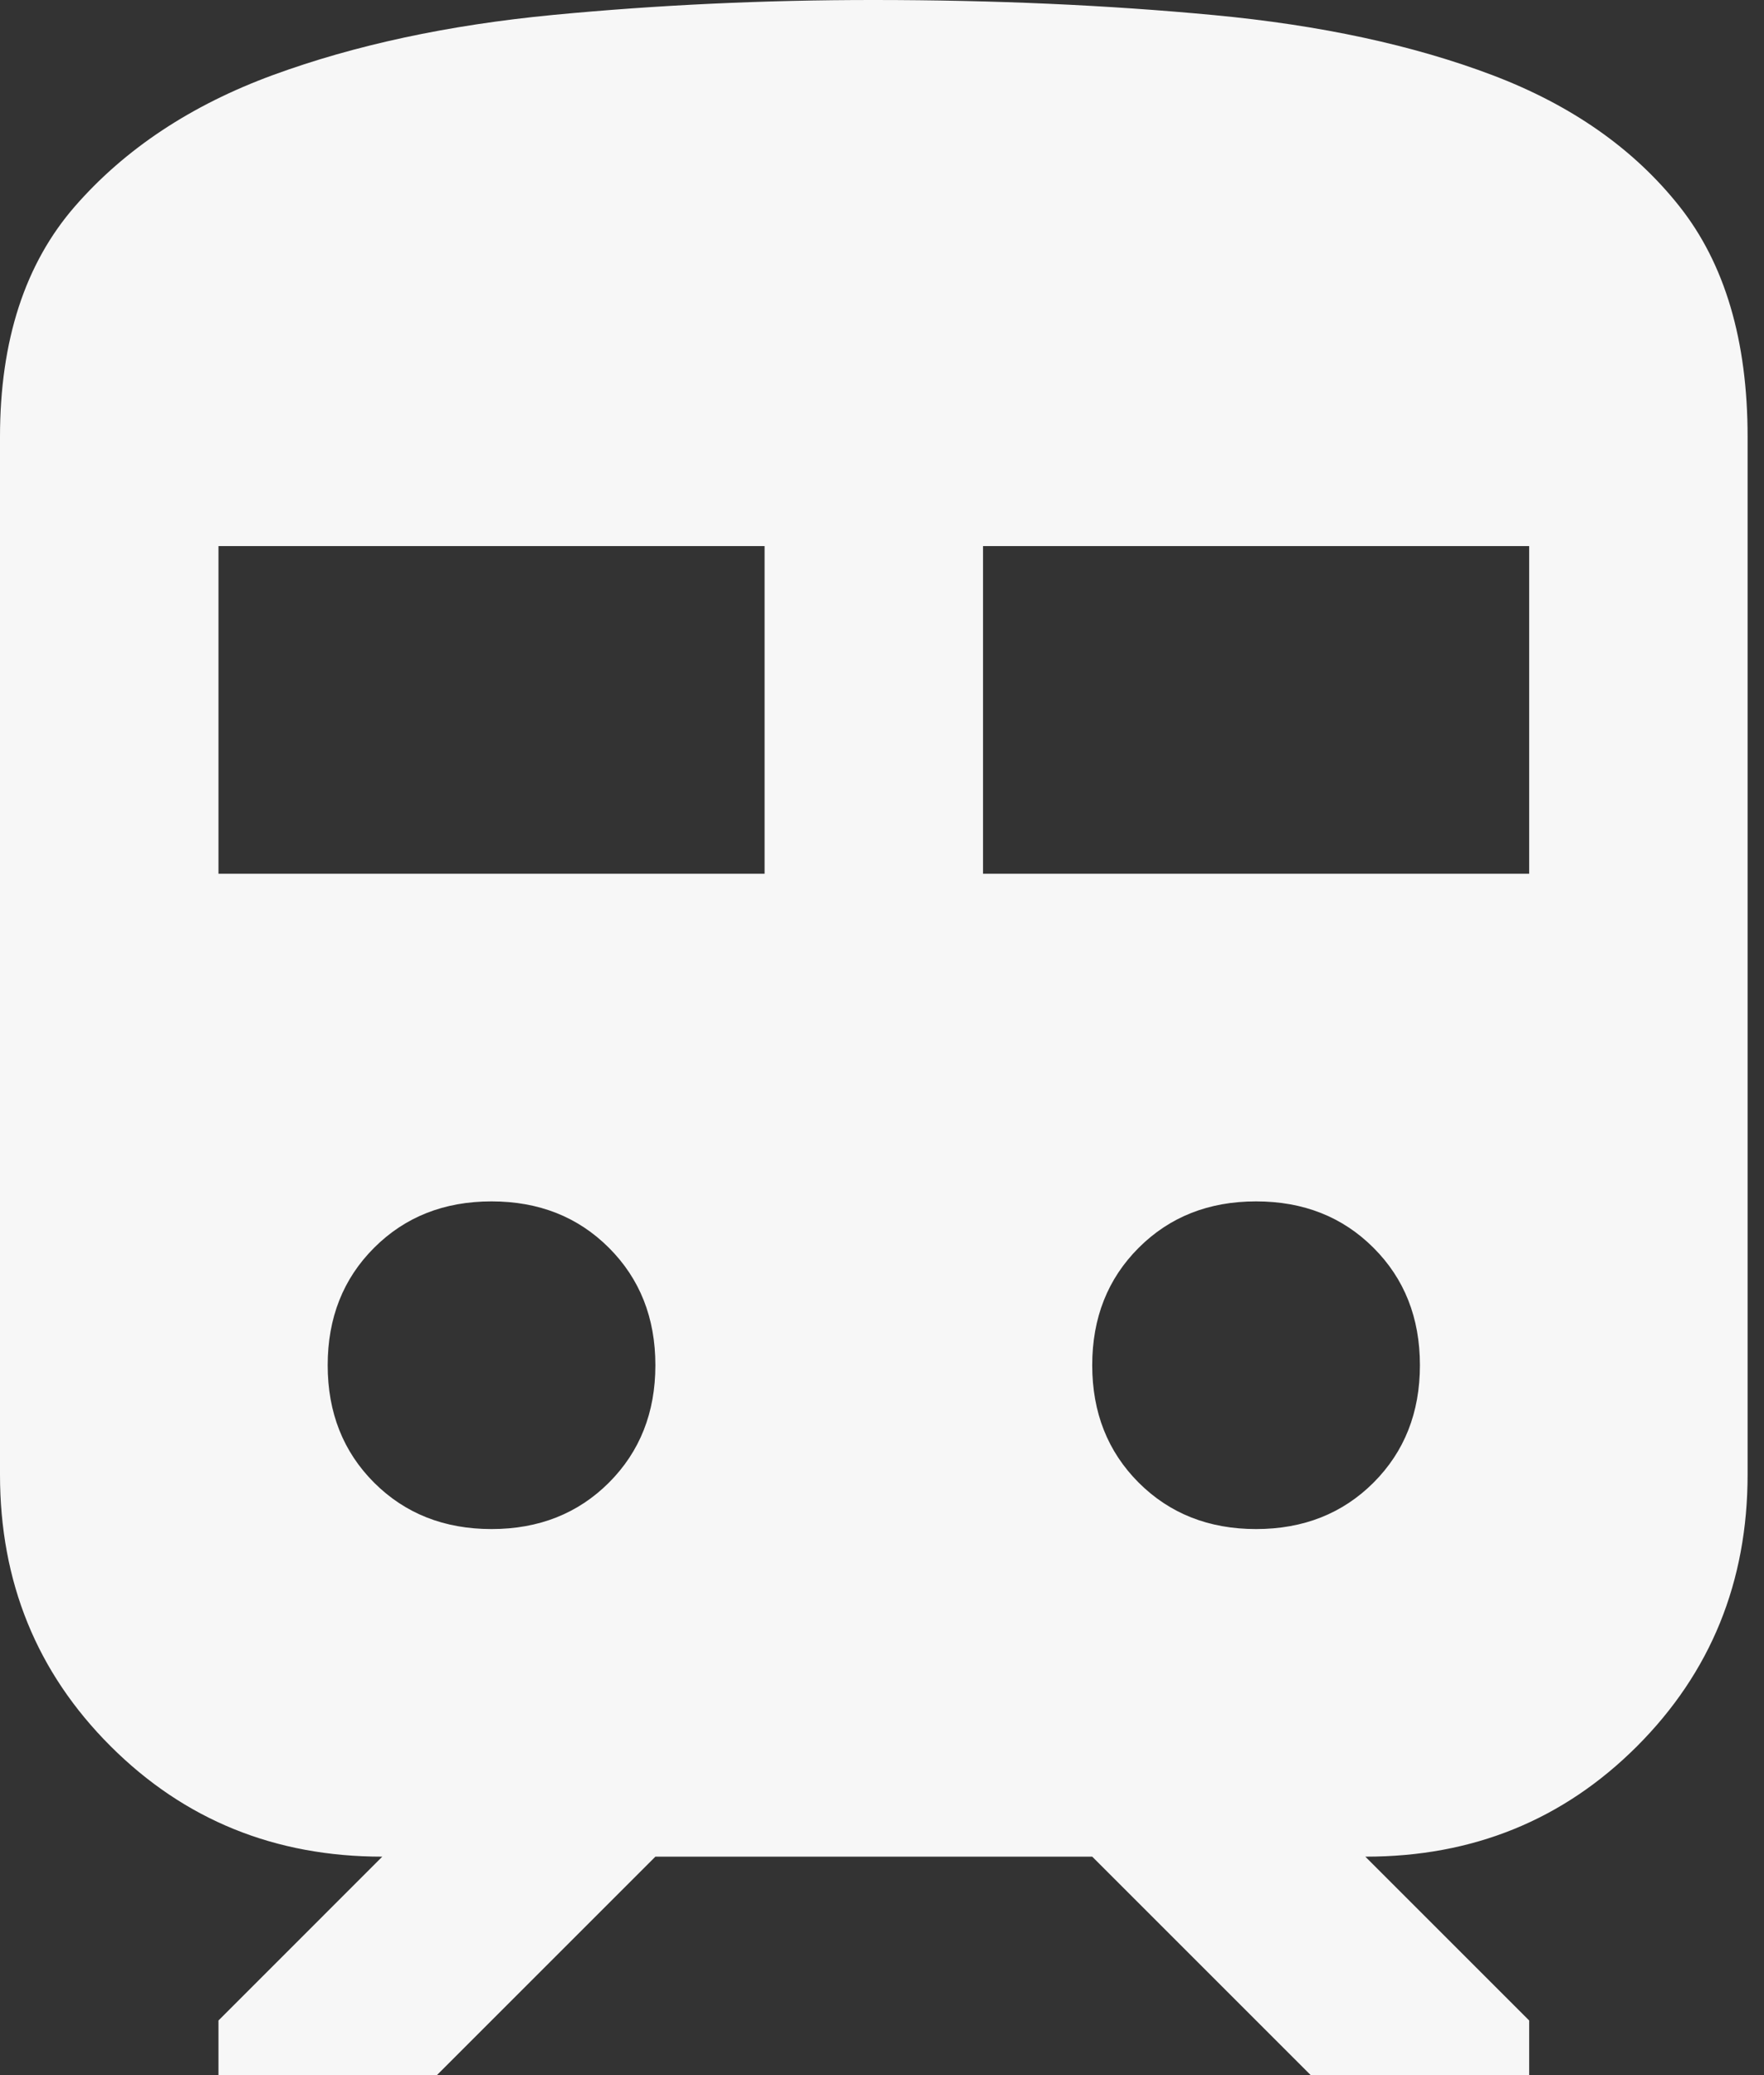 <svg width="34" height="40" viewBox="0 0 34 40" fill="none" xmlns="http://www.w3.org/2000/svg">
<rect x="0" y="0" width="34" height="40" fill="#333333" stroke="none"/>
<path d="M2.07619e-06 28.421V8.421C2.07619e-06 6.561 0.483 5.079 1.448 3.973C2.414 2.867 3.686 2.025 5.263 1.446C6.841 0.868 8.639 0.482 10.659 0.288C12.678 0.095 14.74 -0.001 16.842 1.51457e-05C19.158 1.51457e-05 21.342 0.097 23.396 0.291C25.449 0.484 27.238 0.87 28.764 1.448C30.29 2.027 31.491 2.869 32.368 3.975C33.245 5.081 33.684 6.563 33.684 8.421V28.421C33.684 30.491 32.974 32.237 31.554 33.659C30.133 35.081 28.387 35.791 26.316 35.789L29.474 38.947V40H25.263L21.052 35.789H12.632L8.421 40H4.211V38.947L7.368 35.789C5.298 35.789 3.552 35.079 2.131 33.659C0.709 32.239 -0.001 30.492 2.07619e-06 28.421ZM4.211 16.842H14.737V10.526H4.211V16.842ZM18.947 16.842H29.474V10.526H18.947V16.842ZM9.474 29.474C10.386 29.474 11.14 29.175 11.737 28.579C12.333 27.982 12.632 27.228 12.632 26.316C12.632 25.403 12.333 24.649 11.737 24.053C11.14 23.456 10.386 23.158 9.474 23.158C8.561 23.158 7.807 23.456 7.21 24.053C6.614 24.649 6.316 25.403 6.316 26.316C6.316 27.228 6.614 27.982 7.21 28.579C7.807 29.175 8.561 29.474 9.474 29.474ZM24.21 29.474C25.123 29.474 25.877 29.175 26.474 28.579C27.07 27.982 27.368 27.228 27.368 26.316C27.368 25.403 27.07 24.649 26.474 24.053C25.877 23.456 25.123 23.158 24.21 23.158C23.298 23.158 22.544 23.456 21.947 24.053C21.351 24.649 21.052 25.403 21.052 26.316C21.052 27.228 21.351 27.982 21.947 28.579C22.544 29.175 23.298 29.474 24.21 29.474Z" fill="#F7F7F7"/>
</svg>
